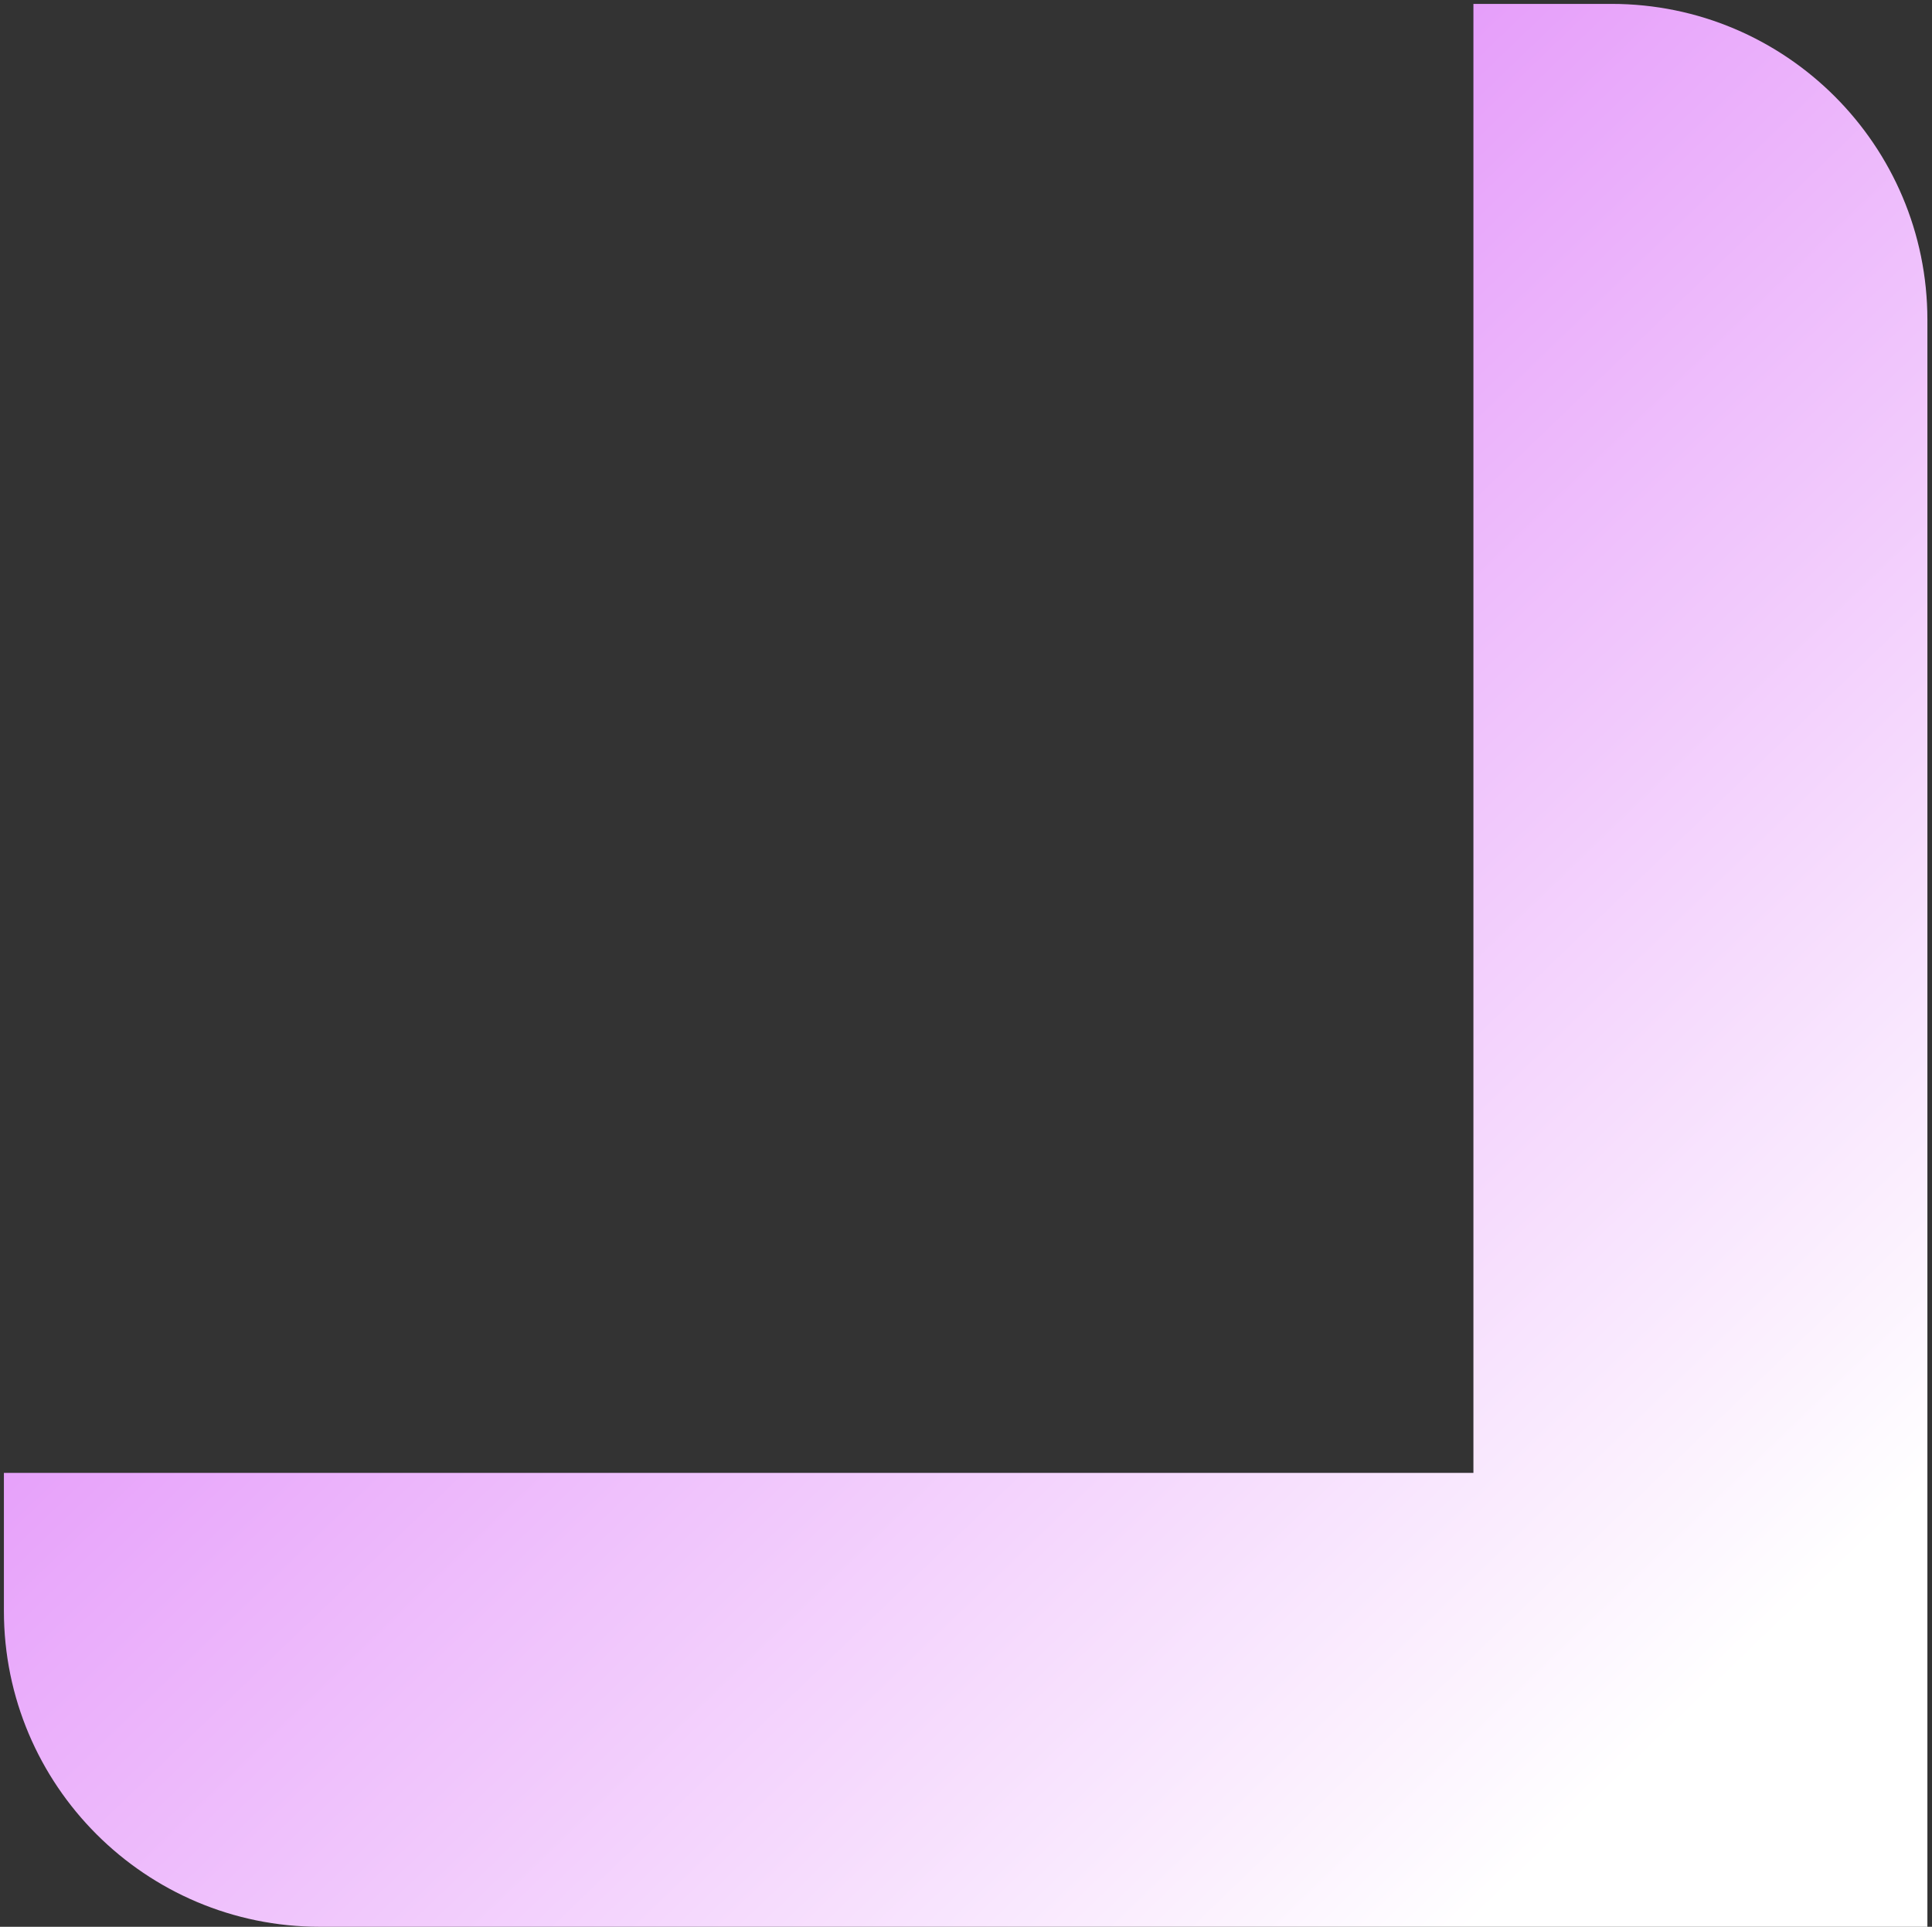 <svg width="399" height="398" fill="none" xmlns="http://www.w3.org/2000/svg"><rect width="100%" height="100%" fill="#333333" stroke="none"/><path d="M332.8.804c36.032 0 65.248 29.26 65.248 65.248V398h-93.755v-.001H66.053c-36.031 0-65.247-29.259-65.247-65.247v-28.508h303.487V.804H332.8Z" fill="url('#paint0_linear_59_348')"/><defs><linearGradient id="paint0_linear_59_348" x1="108" y1="109.5" x2="346.499" y2="357.001" gradientUnits="userSpaceOnUse"><stop stop-color="#E18BF9"/><stop offset="1" stop-color="#fff"/></linearGradient></defs></svg>